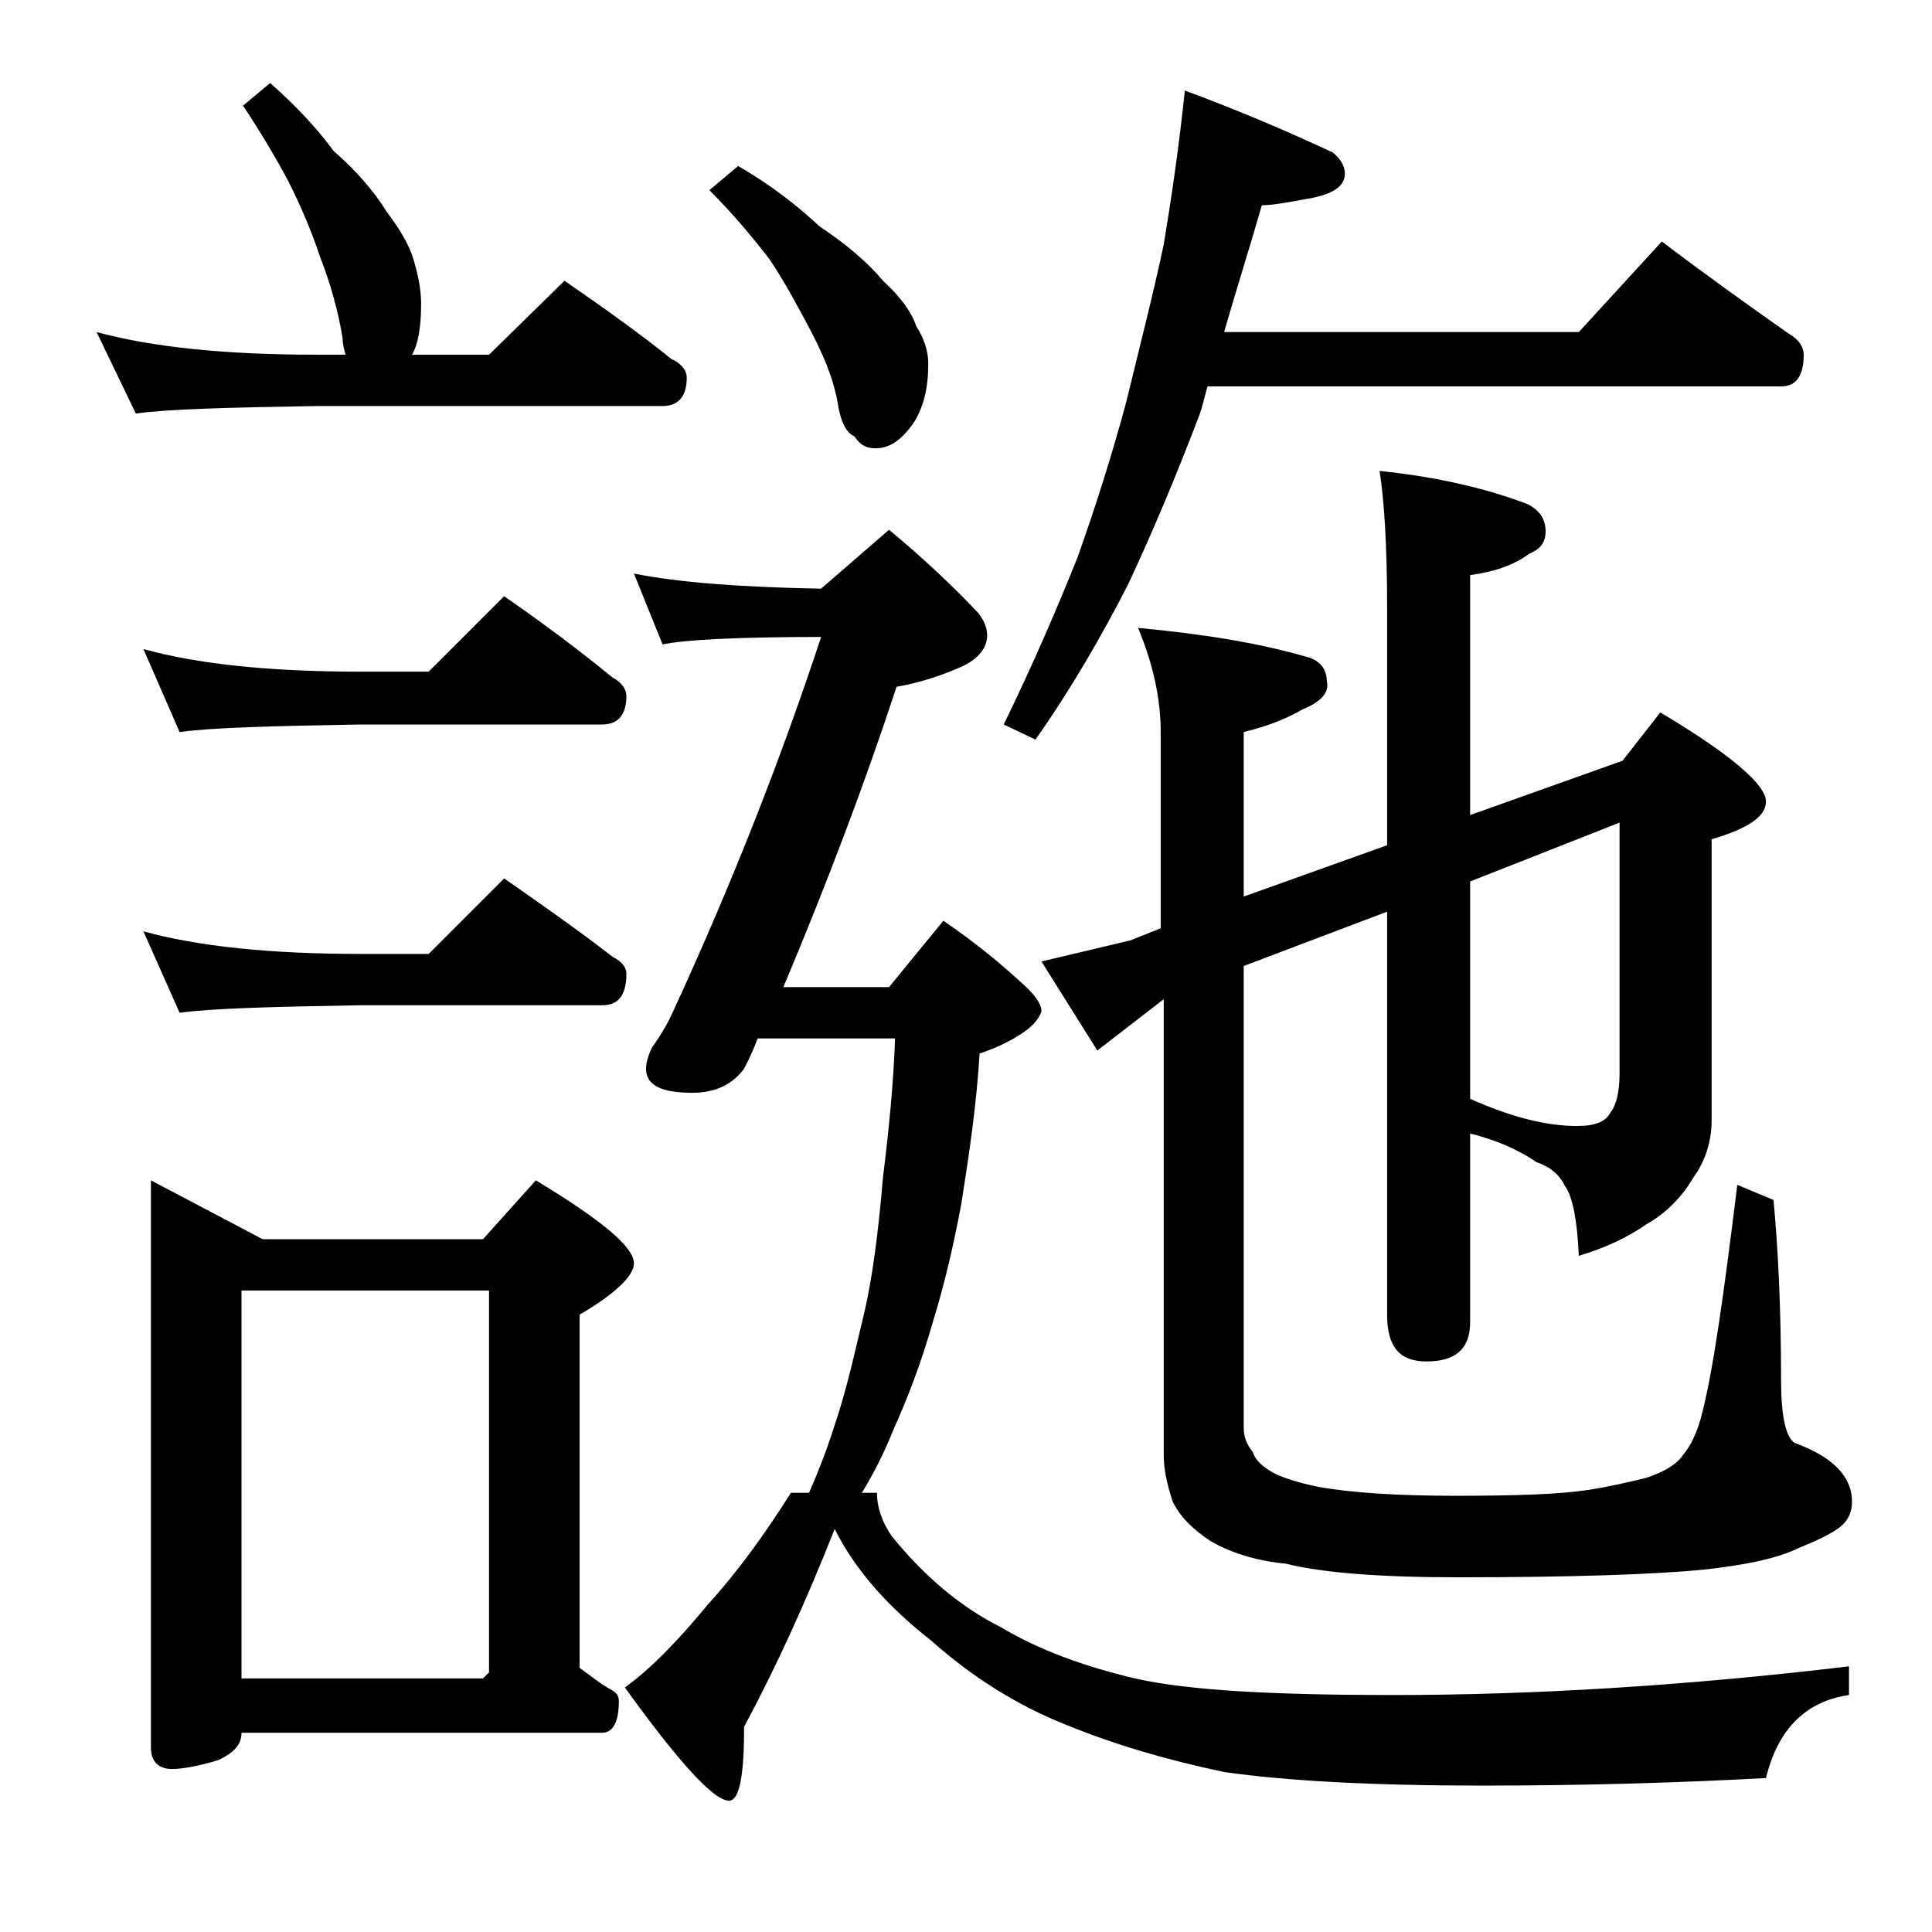 <?xml version="1.0" encoding="utf-8"?>
<!-- Generator: Adobe Illustrator 18.0.0, SVG Export Plug-In . SVG Version: 6.00 Build 0)  -->
<!DOCTYPE svg PUBLIC "-//W3C//DTD SVG 1.1//EN" "http://www.w3.org/Graphics/SVG/1.1/DTD/svg11.dtd">
<svg version="1.1" id="Layer_1" xmlns="http://www.w3.org/2000/svg" xmlns:xlink="http://www.w3.org/1999/xlink" x="0px" y="0px"
	 viewBox="0 0 128 128" enable-background="new 0 0 128 128" xml:space="preserve">
<path d="M17.9,5.5c1.7,1.5,3.1,3,4.2,4.5c1.5,1.3,2.7,2.7,3.5,4c0.9,1.2,1.5,2.2,1.8,3.2c0.3,1,0.5,2,0.5,2.9c0,1.6-0.2,2.7-0.6,3.4
	h5.1l5-4.9c2.6,1.8,5,3.5,7.1,5.2c0.7,0.3,1,0.8,1,1.2c0,1.2-0.5,1.9-1.6,1.9H21c-5.9,0.1-9.9,0.2-12,0.5L6.4,22
	c3.7,1,8.5,1.5,14.6,1.5h1.9c-0.1-0.3-0.2-0.7-0.2-1.1c-0.3-1.8-0.8-3.6-1.5-5.4c-0.6-1.8-1.3-3.4-2.1-5c-0.8-1.5-1.8-3.2-3-5
	L17.9,5.5z M9.5,43c3.6,1,8.4,1.5,14.4,1.5h4.5l5-5c2.6,1.8,5,3.6,7.2,5.4c0.6,0.3,0.9,0.8,0.9,1.2c0,1.2-0.5,1.9-1.6,1.9h-16
	c-5.8,0.1-9.8,0.2-12,0.5L9.5,43z M9.5,61.7c3.6,1,8.4,1.5,14.4,1.5h4.5l5-5c2.6,1.8,5,3.5,7.2,5.2c0.6,0.3,0.9,0.7,0.9,1.1
	c0,1.4-0.5,2.1-1.6,2.1h-16c-5.8,0.1-9.8,0.2-12,0.5L9.5,61.7z M10,78.2l7.4,3.9H32l3.5-3.9c4.3,2.6,6.5,4.4,6.5,5.5
	c0,0.8-1.2,2-3.6,3.4v23.4c0.7,0.5,1.3,1,2,1.4c0.4,0.2,0.6,0.4,0.6,0.8c0,1.4-0.4,2.1-1.1,2.1H16c0,0.8-0.5,1.3-1.5,1.8
	c-1.3,0.4-2.4,0.6-3.1,0.6c-0.9,0-1.4-0.5-1.4-1.4V78.2z M16,111.2h16l0.4-0.4V85.5H16V111.2z M42,38c3,0.6,7.1,0.9,12.4,1l4.5-3.9
	c2.3,1.9,4.3,3.8,5.9,5.5c0.4,0.5,0.6,1,0.6,1.5c0,0.9-0.7,1.7-2,2.2c-1.4,0.6-2.8,1-4,1.2c-2.1,6.4-4.6,13-7.5,19.9h7l3.6-4.4
	c2.2,1.5,4,3,5.6,4.5c0.6,0.6,0.9,1.1,0.9,1.5c-0.2,0.6-0.7,1.1-1.5,1.6c-0.8,0.5-1.7,0.9-2.6,1.2c-0.2,3.4-0.7,6.7-1.2,9.9
	c-0.5,2.7-1.1,5.3-1.9,7.9c-0.8,2.8-1.7,5.1-2.6,7.1c-0.6,1.5-1.3,2.9-2.1,4.2h1c0,0.9,0.3,1.9,1,2.9c2.2,2.7,4.6,4.7,7.2,6
	c2.5,1.5,5.5,2.6,8.9,3.4c3.5,0.8,9.2,1.1,17.1,1.1c9.2,0,19.3-0.6,30.2-1.9v1.9c-2.8,0.4-4.7,2.2-5.5,5.5
	c-5.5,0.3-11.8,0.5-18.8,0.5c-7.2,0-12.9-0.3-17.1-0.9c-3.8-0.8-7.2-1.8-10.4-3.1c-3.3-1.3-6.3-3.2-9-5.6c-2.8-2.2-5-4.6-6.4-7.4
	c-1.9,4.8-3.9,9.2-6,13.1c0,3.2-0.3,4.9-1,4.9c-1,0-3.3-2.5-6.9-7.5c1.8-1.3,3.6-3.2,5.5-5.5c2-2.2,3.8-4.7,5.5-7.4h1.2
	c0.8-1.8,1.4-3.5,1.9-5.1c0.7-2.2,1.2-4.5,1.8-7c0.5-2.2,0.9-5.2,1.2-8.8c0.4-3.2,0.7-6.3,0.8-9.2h-9.1c-0.3,0.8-0.6,1.4-0.9,2
	c-0.8,1.1-2,1.6-3.4,1.6c-2.1,0-3.1-0.5-3.1-1.6c0-0.3,0.1-0.8,0.4-1.4c0.5-0.7,1-1.5,1.4-2.4c4.1-8.9,7.3-17.2,9.8-24.8
	c-5.7,0-9.2,0.2-10.5,0.5L42,38z M48.9,11c2.1,1.2,3.9,2.6,5.4,4c1.8,1.2,3.2,2.4,4.2,3.6c1.2,1.1,1.9,2.1,2.2,3
	c0.5,0.8,0.8,1.6,0.8,2.5c0,1.6-0.3,2.8-0.9,3.8c-0.8,1.2-1.6,1.8-2.6,1.8c-0.6,0-1-0.2-1.4-0.8c-0.5-0.2-0.9-0.9-1.1-2.2
	c-0.3-1.7-1-3.3-1.9-5c-0.8-1.5-1.6-3-2.6-4.5c-1-1.3-2.3-2.9-4-4.6L48.9,11z M78.5,6c3.8,1.4,7,2.8,9.8,4.1
	c0.5,0.4,0.8,0.9,0.8,1.4c0,0.8-0.7,1.3-2.1,1.6c-1.6,0.3-2.7,0.5-3.4,0.5c-0.8,2.8-1.7,5.6-2.5,8.4h23.5l5.5-6
	c2.9,2.2,5.7,4.2,8.4,6.1c0.7,0.4,1,0.9,1,1.4c0,1.4-0.5,2.1-1.5,2.1h-38c-0.2,0.7-0.3,1.2-0.5,1.8c-1.6,4.2-3.2,8-4.8,11.4
	c-1.7,3.3-3.7,6.8-6.1,10.2l-2.1-1c1.9-3.9,3.5-7.6,4.9-11.1c1.1-3.1,2.2-6.5,3.2-10.2c0.9-3.7,1.8-7.2,2.5-10.5
	C77.6,13.2,78.1,9.8,78.5,6z M107.5,50.4l2.5-3.2c4.7,2.8,7,4.8,7,5.9c0,1-1.2,1.8-3.6,2.5v18.6c0,1.4-0.4,2.7-1.2,3.8
	c-0.7,1.2-1.7,2.3-3.1,3.1c-1.3,0.9-2.8,1.6-4.5,2.1c-0.1-2.3-0.4-3.9-0.9-4.6c-0.4-0.8-1-1.3-1.9-1.6c-1.3-0.9-2.8-1.5-4.4-1.9
	v12.5c0,1.8-1,2.6-2.9,2.6c-1.8,0-2.6-1-2.6-3.1V60.4L82.4,64v30.6c0,0.6,0.2,1.1,0.6,1.6c0.2,0.6,0.7,1,1.4,1.4
	c0.6,0.3,1.5,0.6,2.9,0.9c2.2,0.4,5.3,0.6,9.1,0.6c4.1,0,7-0.1,8.9-0.4c1.3-0.2,2.6-0.5,3.8-0.8c1.2-0.4,2-0.9,2.4-1.5
	c0.5-0.6,0.9-1.4,1.2-2.5c0.8-3,1.5-8.1,2.4-15.4l2.4,1c0.3,3.2,0.5,7.2,0.5,11.9c0,2.4,0.3,3.8,0.9,4.2c2.5,0.9,3.8,2.2,3.8,3.9
	c0,0.6-0.2,1.1-0.6,1.5c-0.4,0.4-1.3,0.9-2.8,1.5c-1.6,0.8-3.8,1.2-6.5,1.5c-3.1,0.3-8.5,0.5-16.2,0.5c-5.2,0-9-0.3-11.4-0.9
	c-2.1-0.2-3.8-0.8-5-1.5c-1.2-0.8-2-1.6-2.5-2.6c-0.4-1.2-0.6-2.2-0.6-3.1V66.2l-4.4,3.4L69,63.7l5.9-1.4l2-0.8v-13
	c0-2.2-0.5-4.5-1.5-6.9c4.3,0.4,8,1,11.1,1.9c0.9,0.2,1.4,0.8,1.4,1.6c0.2,0.8-0.4,1.4-1.6,1.9c-1.4,0.8-2.7,1.2-3.9,1.5v10.9
	l9.5-3.4V40.2c0-4.1-0.2-7.1-0.5-9c3.9,0.4,7.2,1.2,9.8,2.2c0.8,0.4,1.2,1,1.2,1.8s-0.4,1.2-1.1,1.5c-1.1,0.8-2.4,1.2-3.9,1.4v15.9
	L107.5,50.4z M97.4,58.4v14.4c2.7,1.2,5,1.8,7.1,1.8c1.2,0,1.9-0.3,2.2-0.9c0.4-0.5,0.6-1.4,0.6-2.6V54.5L97.4,58.4z"/>
</svg>
